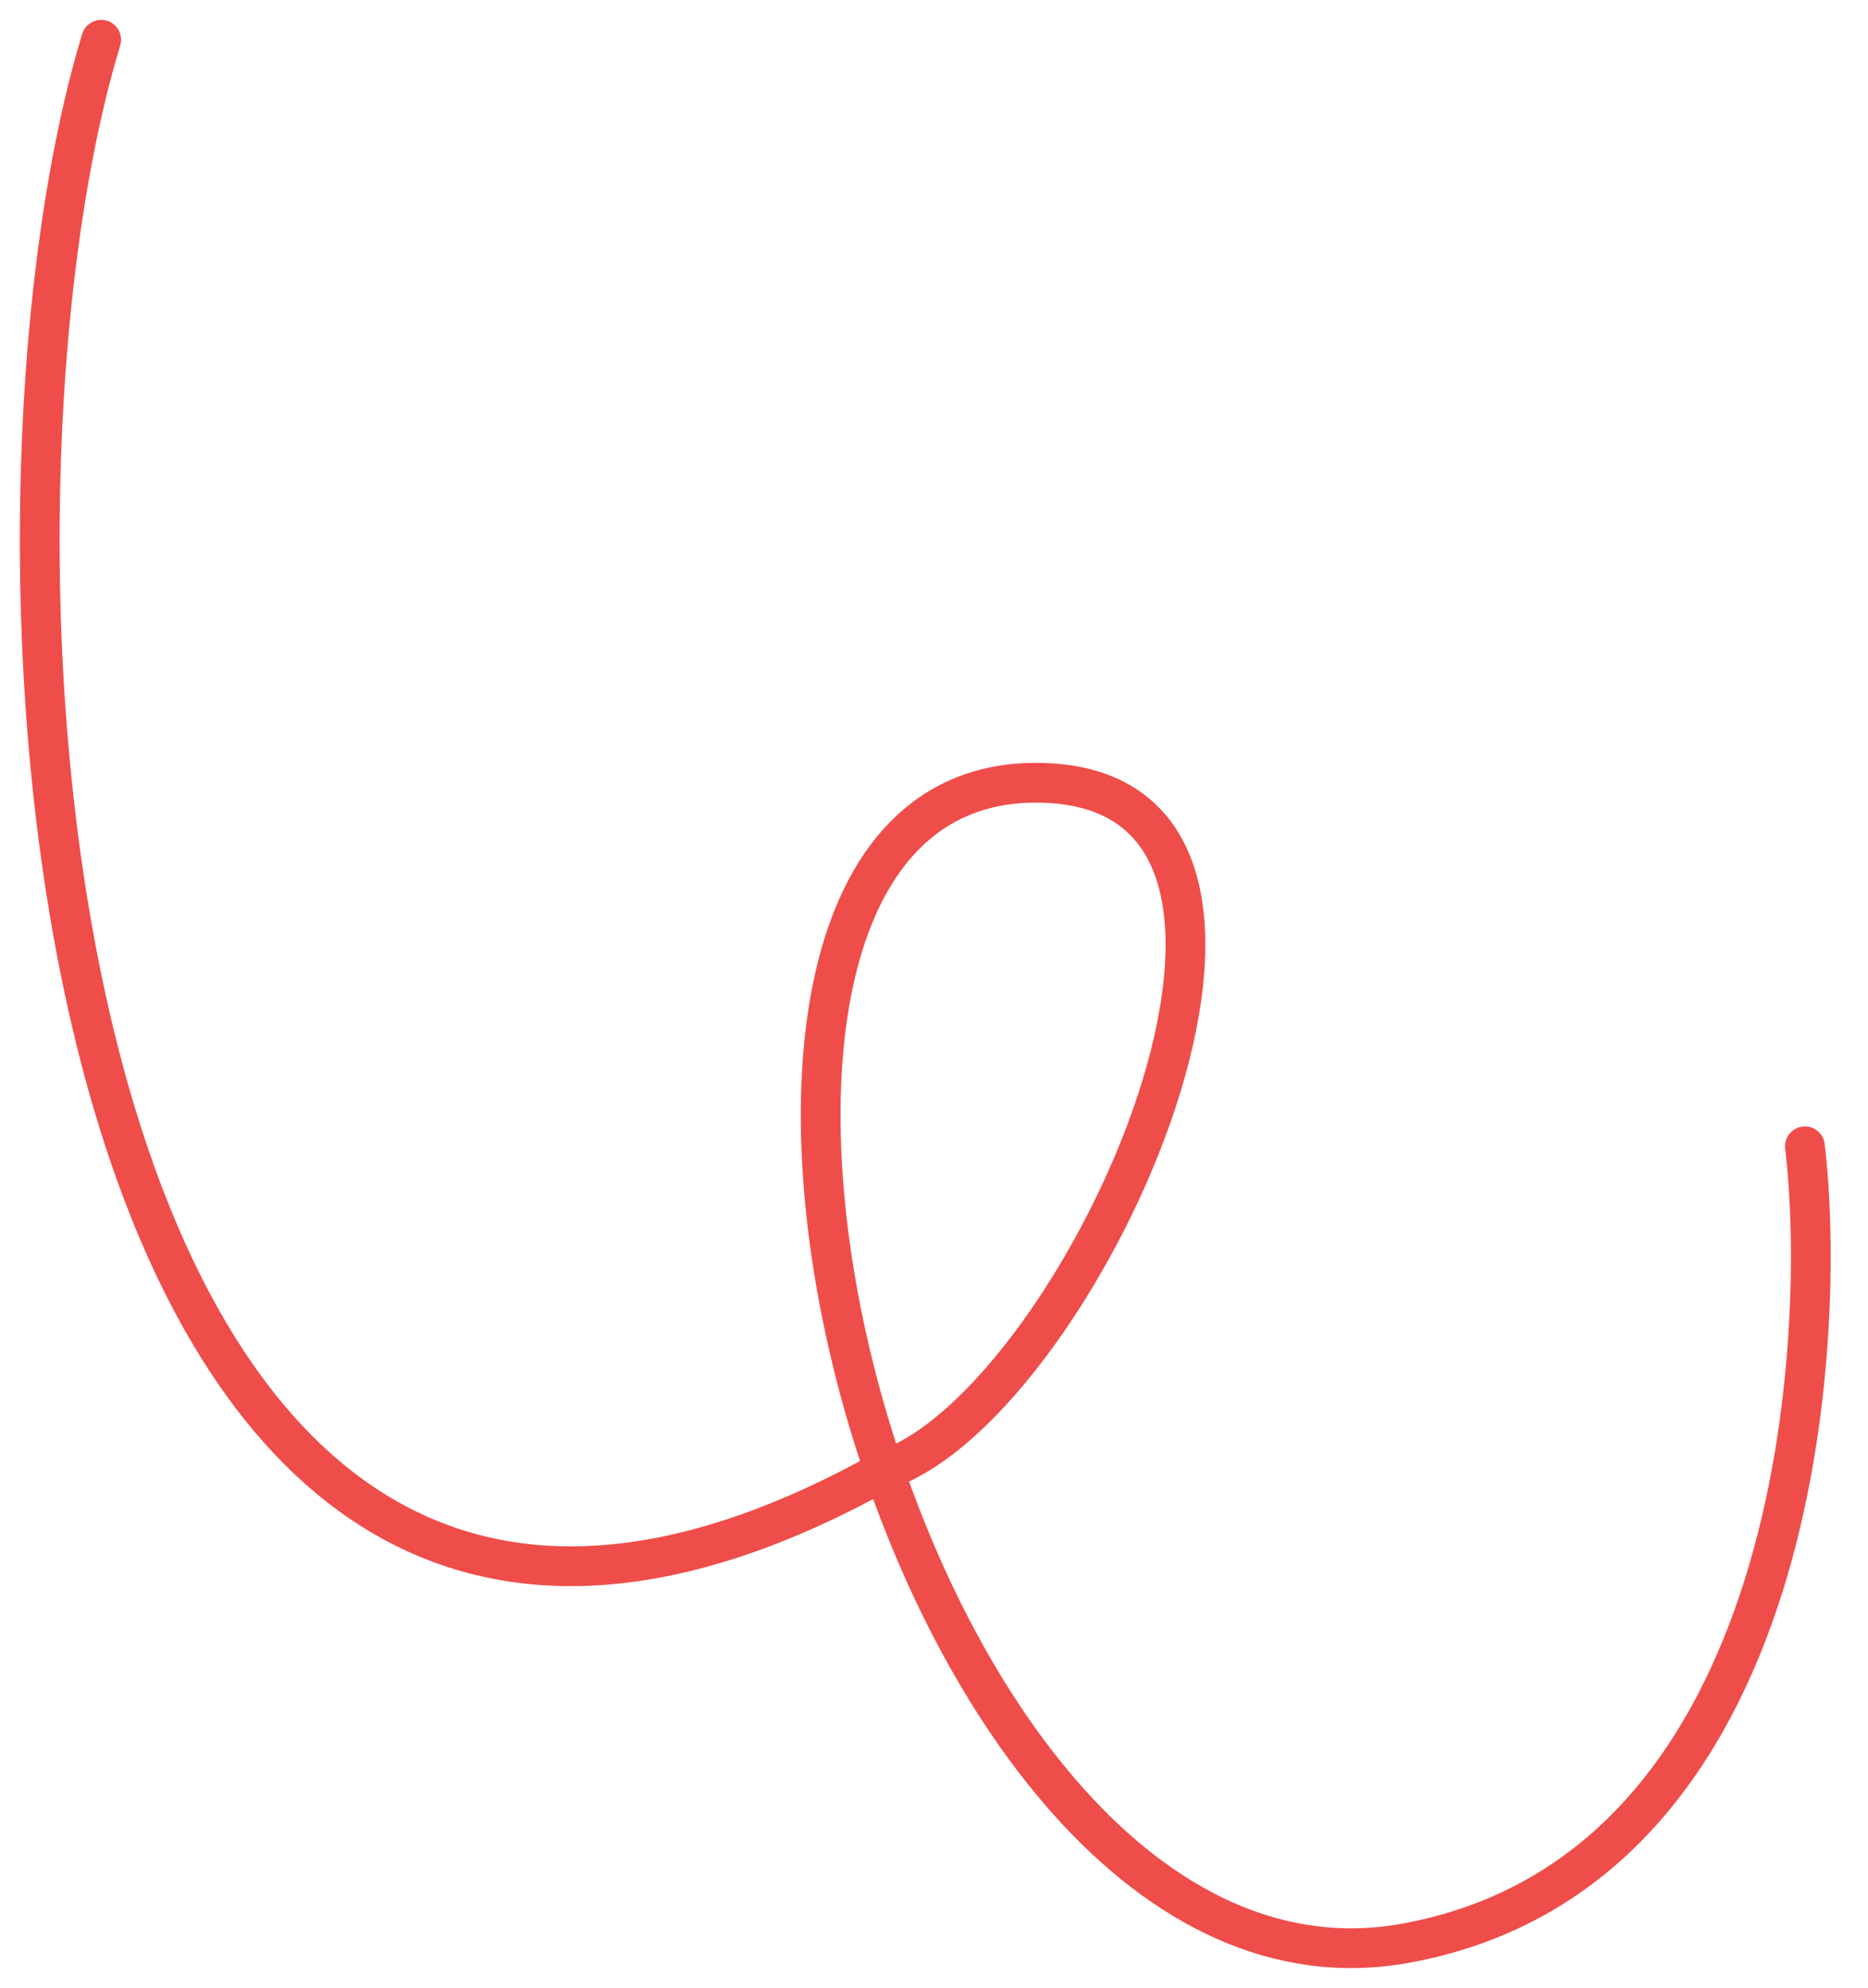 <?xml version="1.0" encoding="UTF-8"?> <svg xmlns="http://www.w3.org/2000/svg" width="47" height="50" viewBox="0 0 47 50" fill="none"> <path d="M2.546 1C-1.351 13.804 1.049 48.877 22.28 36.97C27.252 35.268 34.251 19.69 26.064 19.69C14.931 19.69 22.414 51.272 35.392 48.877C45.413 47.028 45.97 33.475 45.413 28.835" stroke="#EF4D4A" stroke-linecap="round" stroke-linejoin="round"></path> </svg> 